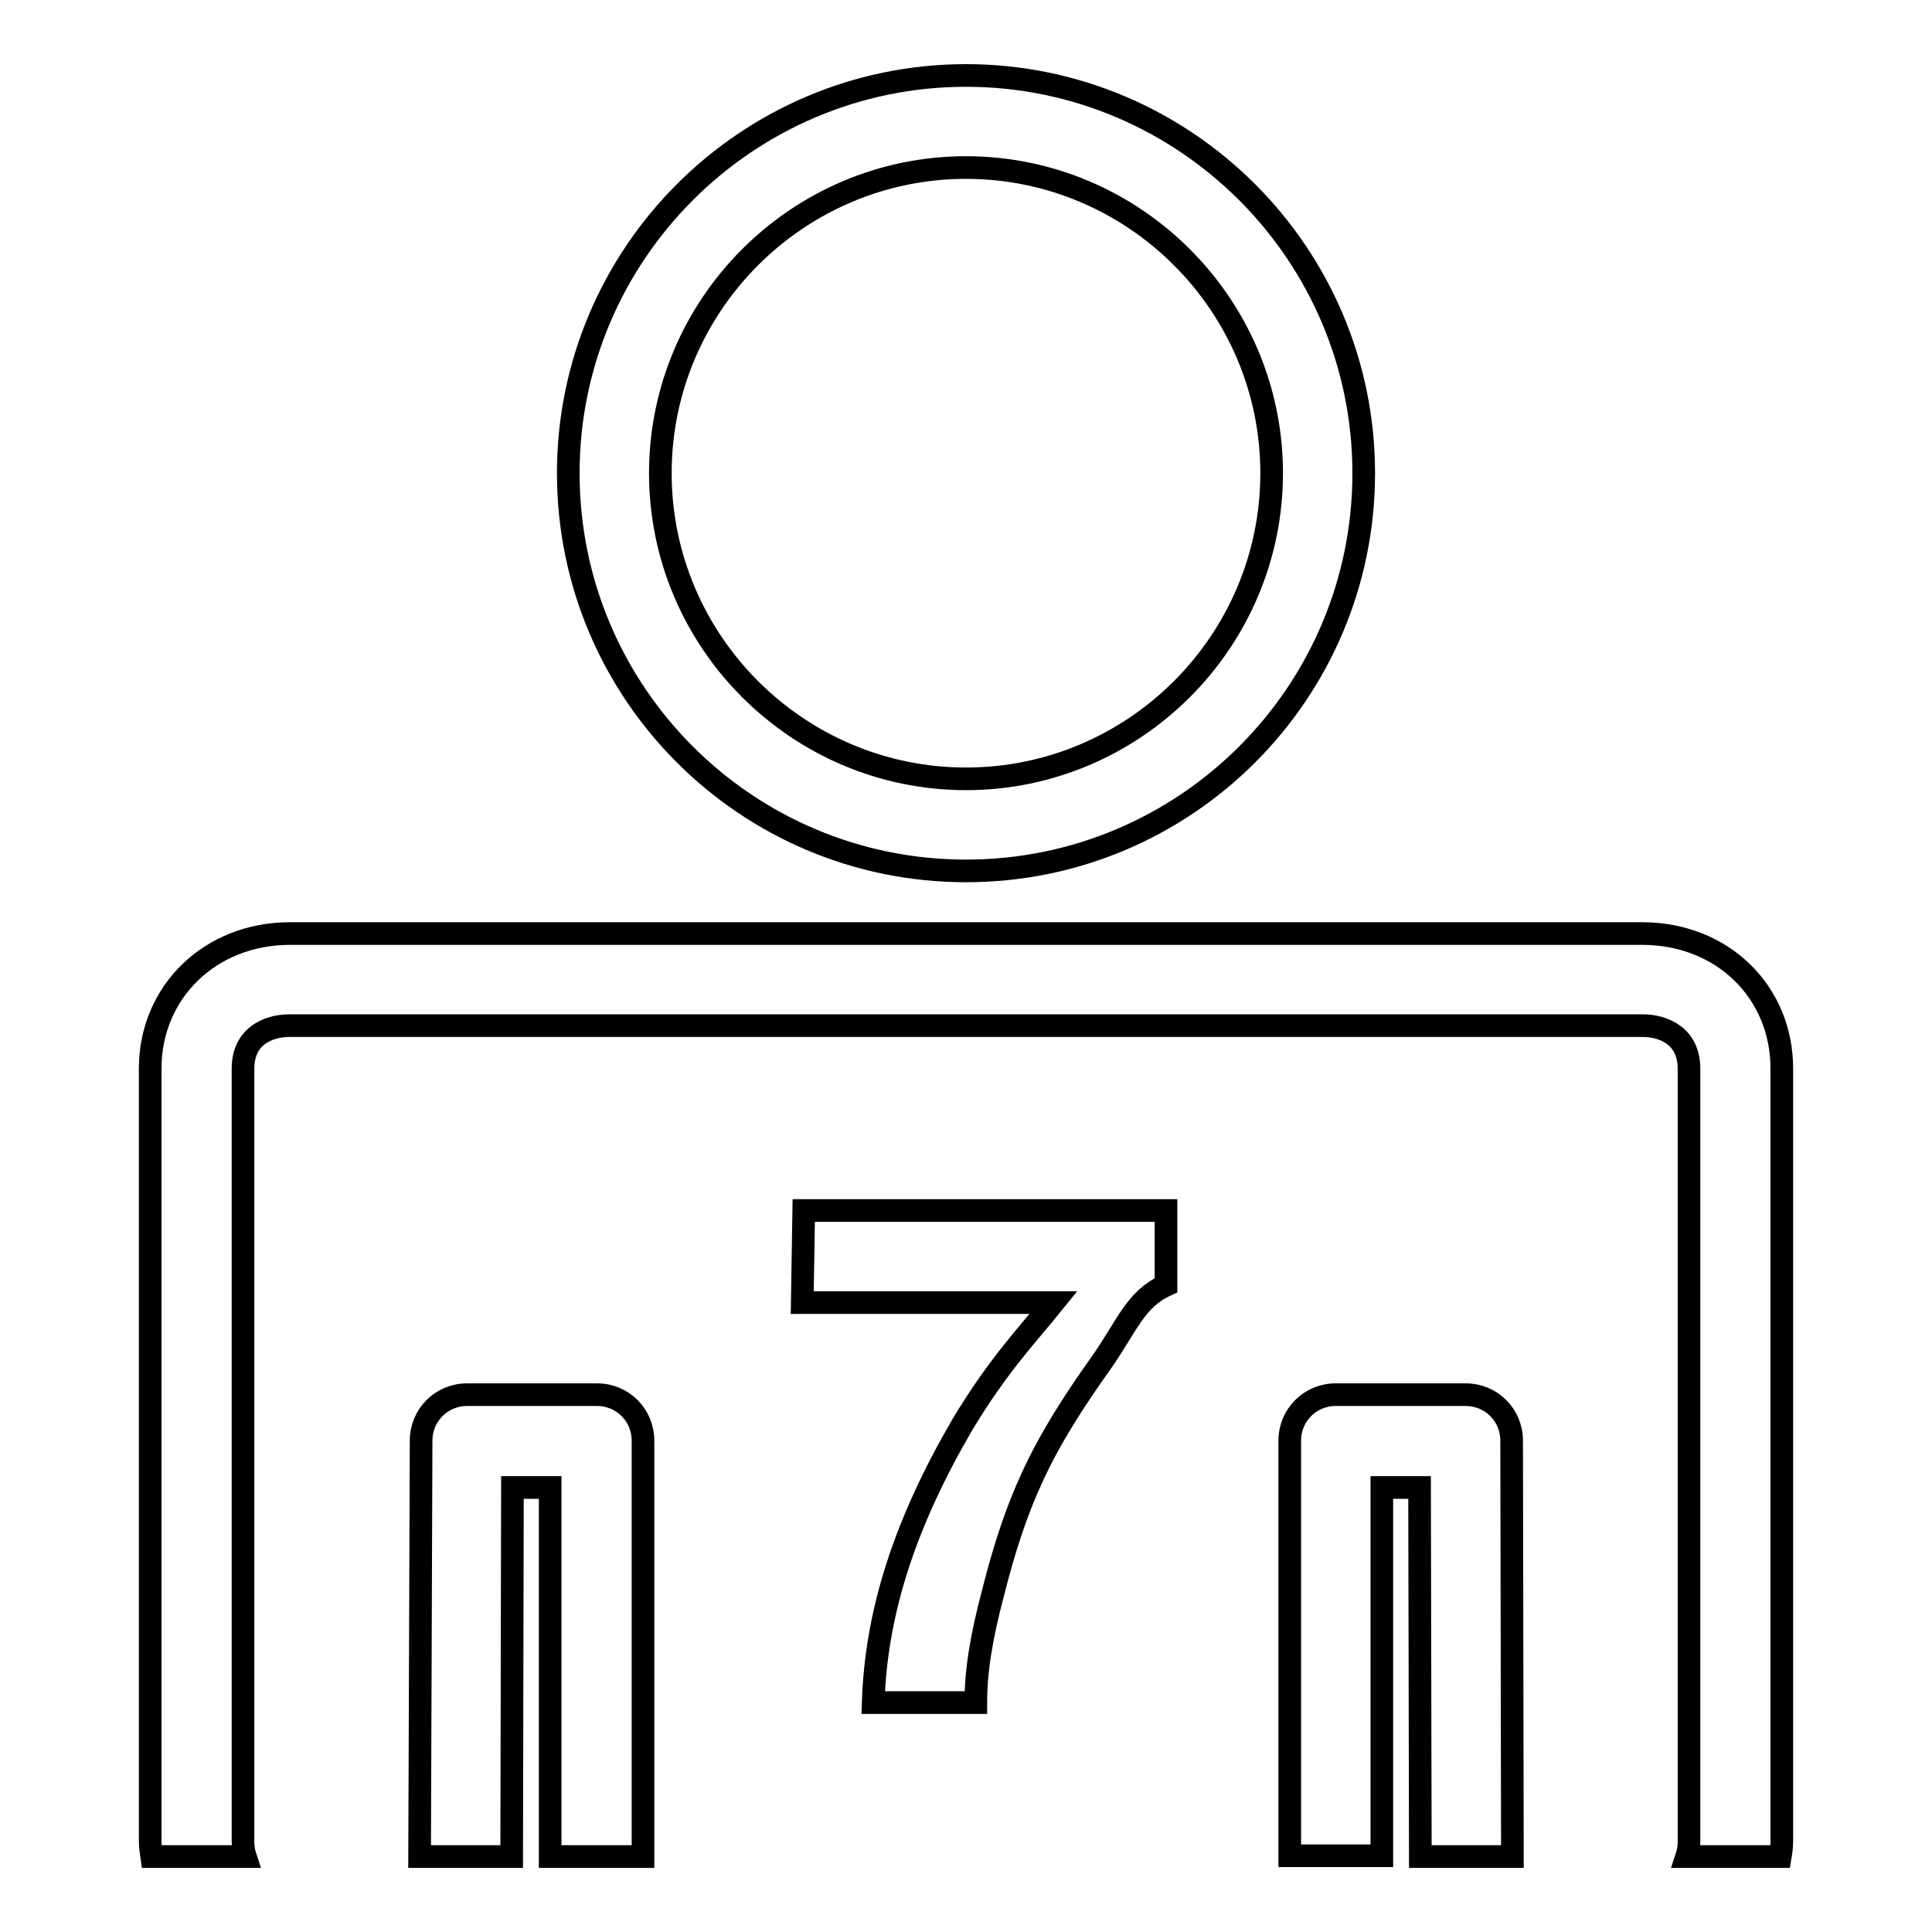 <?xml version="1.0" encoding="utf-8"?>
<!-- Svg Vector Icons : http://www.onlinewebfonts.com/icon -->
<!DOCTYPE svg PUBLIC "-//W3C//DTD SVG 1.1//EN" "http://www.w3.org/Graphics/SVG/1.1/DTD/svg11.dtd">
<svg version="1.1" xmlns="http://www.w3.org/2000/svg" xmlns:xlink="http://www.w3.org/1999/xlink" x="0px" y="0px" viewBox="0 0 256 256" enable-background="new 0 0 256 256" xml:space="preserve">
<g><g><g><g><path stroke-width="3" fill-opacity="0" stroke="#000000"  d="M183.1,197.1h5l0.1,48.9h12.2l-0.1-55.1c0-3.4-2.7-6.1-6.1-6.1h-17.2c-3.4,0-6.1,2.7-6.1,6.1v55h12.2V197.1L183.1,197.1z"/><path stroke-width="3" fill-opacity="0" stroke="#000000"  d="M19.9,244c0,0.7,0.1,1.3,0.2,2h12.4c-0.2-0.6-0.3-1.3-0.3-2V141.6c0-4.2,3.2-5.7,6.2-5.7h179.2c3,0,6.2,1.5,6.2,5.7V244c0,0.7-0.1,1.4-0.3,2h12.4c0.1-0.6,0.2-1.3,0.2-2V141.6c0-10.2-7.9-17.9-18.5-17.9H38.4c-10.5,0-18.5,7.7-18.5,17.9L19.9,244L19.9,244z"/><path stroke-width="3" fill-opacity="0" stroke="#000000"  d="M85.2,246v-55.1c0-3.4-2.7-6.1-6.1-6.1H61.9c-3.4,0-6.1,2.7-6.1,6.1L55.6,246h12.2l0.1-48.9h5V246H85.2L85.2,246z"/><path stroke-width="3" fill-opacity="0" stroke="#000000"  d="M128,115.4c29.1,0,52.7-23.6,52.7-52.7S157,10,128,10c-29,0-52.7,23.6-52.7,52.7C75.3,91.8,98.9,115.4,128,115.4z M128,22.2c22.3,0,40.5,18.2,40.5,40.5c0,22.3-18.2,40.5-40.5,40.5c-22.3,0-40.5-18.2-40.5-40.5C87.5,40.4,105.7,22.2,128,22.2z"/><path stroke-width="3" fill-opacity="0" stroke="#000000"  d="M115.7,225.6h13.6c0-4.1,0.7-8.6,2.3-14.6c1.5-6,3.2-11,5.1-15.1c2.4-5.3,5.7-10.4,9.2-15.3c3.5-5,4.5-8.4,8.6-10.3v-9.9h-48l-0.2,12.2h33.3c-3.3,4.1-7.3,8.2-12.1,16.2C120,201.7,116.1,213.4,115.7,225.6z"/></g></g><g></g><g></g><g></g><g></g><g></g><g></g><g></g><g></g><g></g><g></g><g></g><g></g><g></g><g></g><g></g></g></g>
</svg>